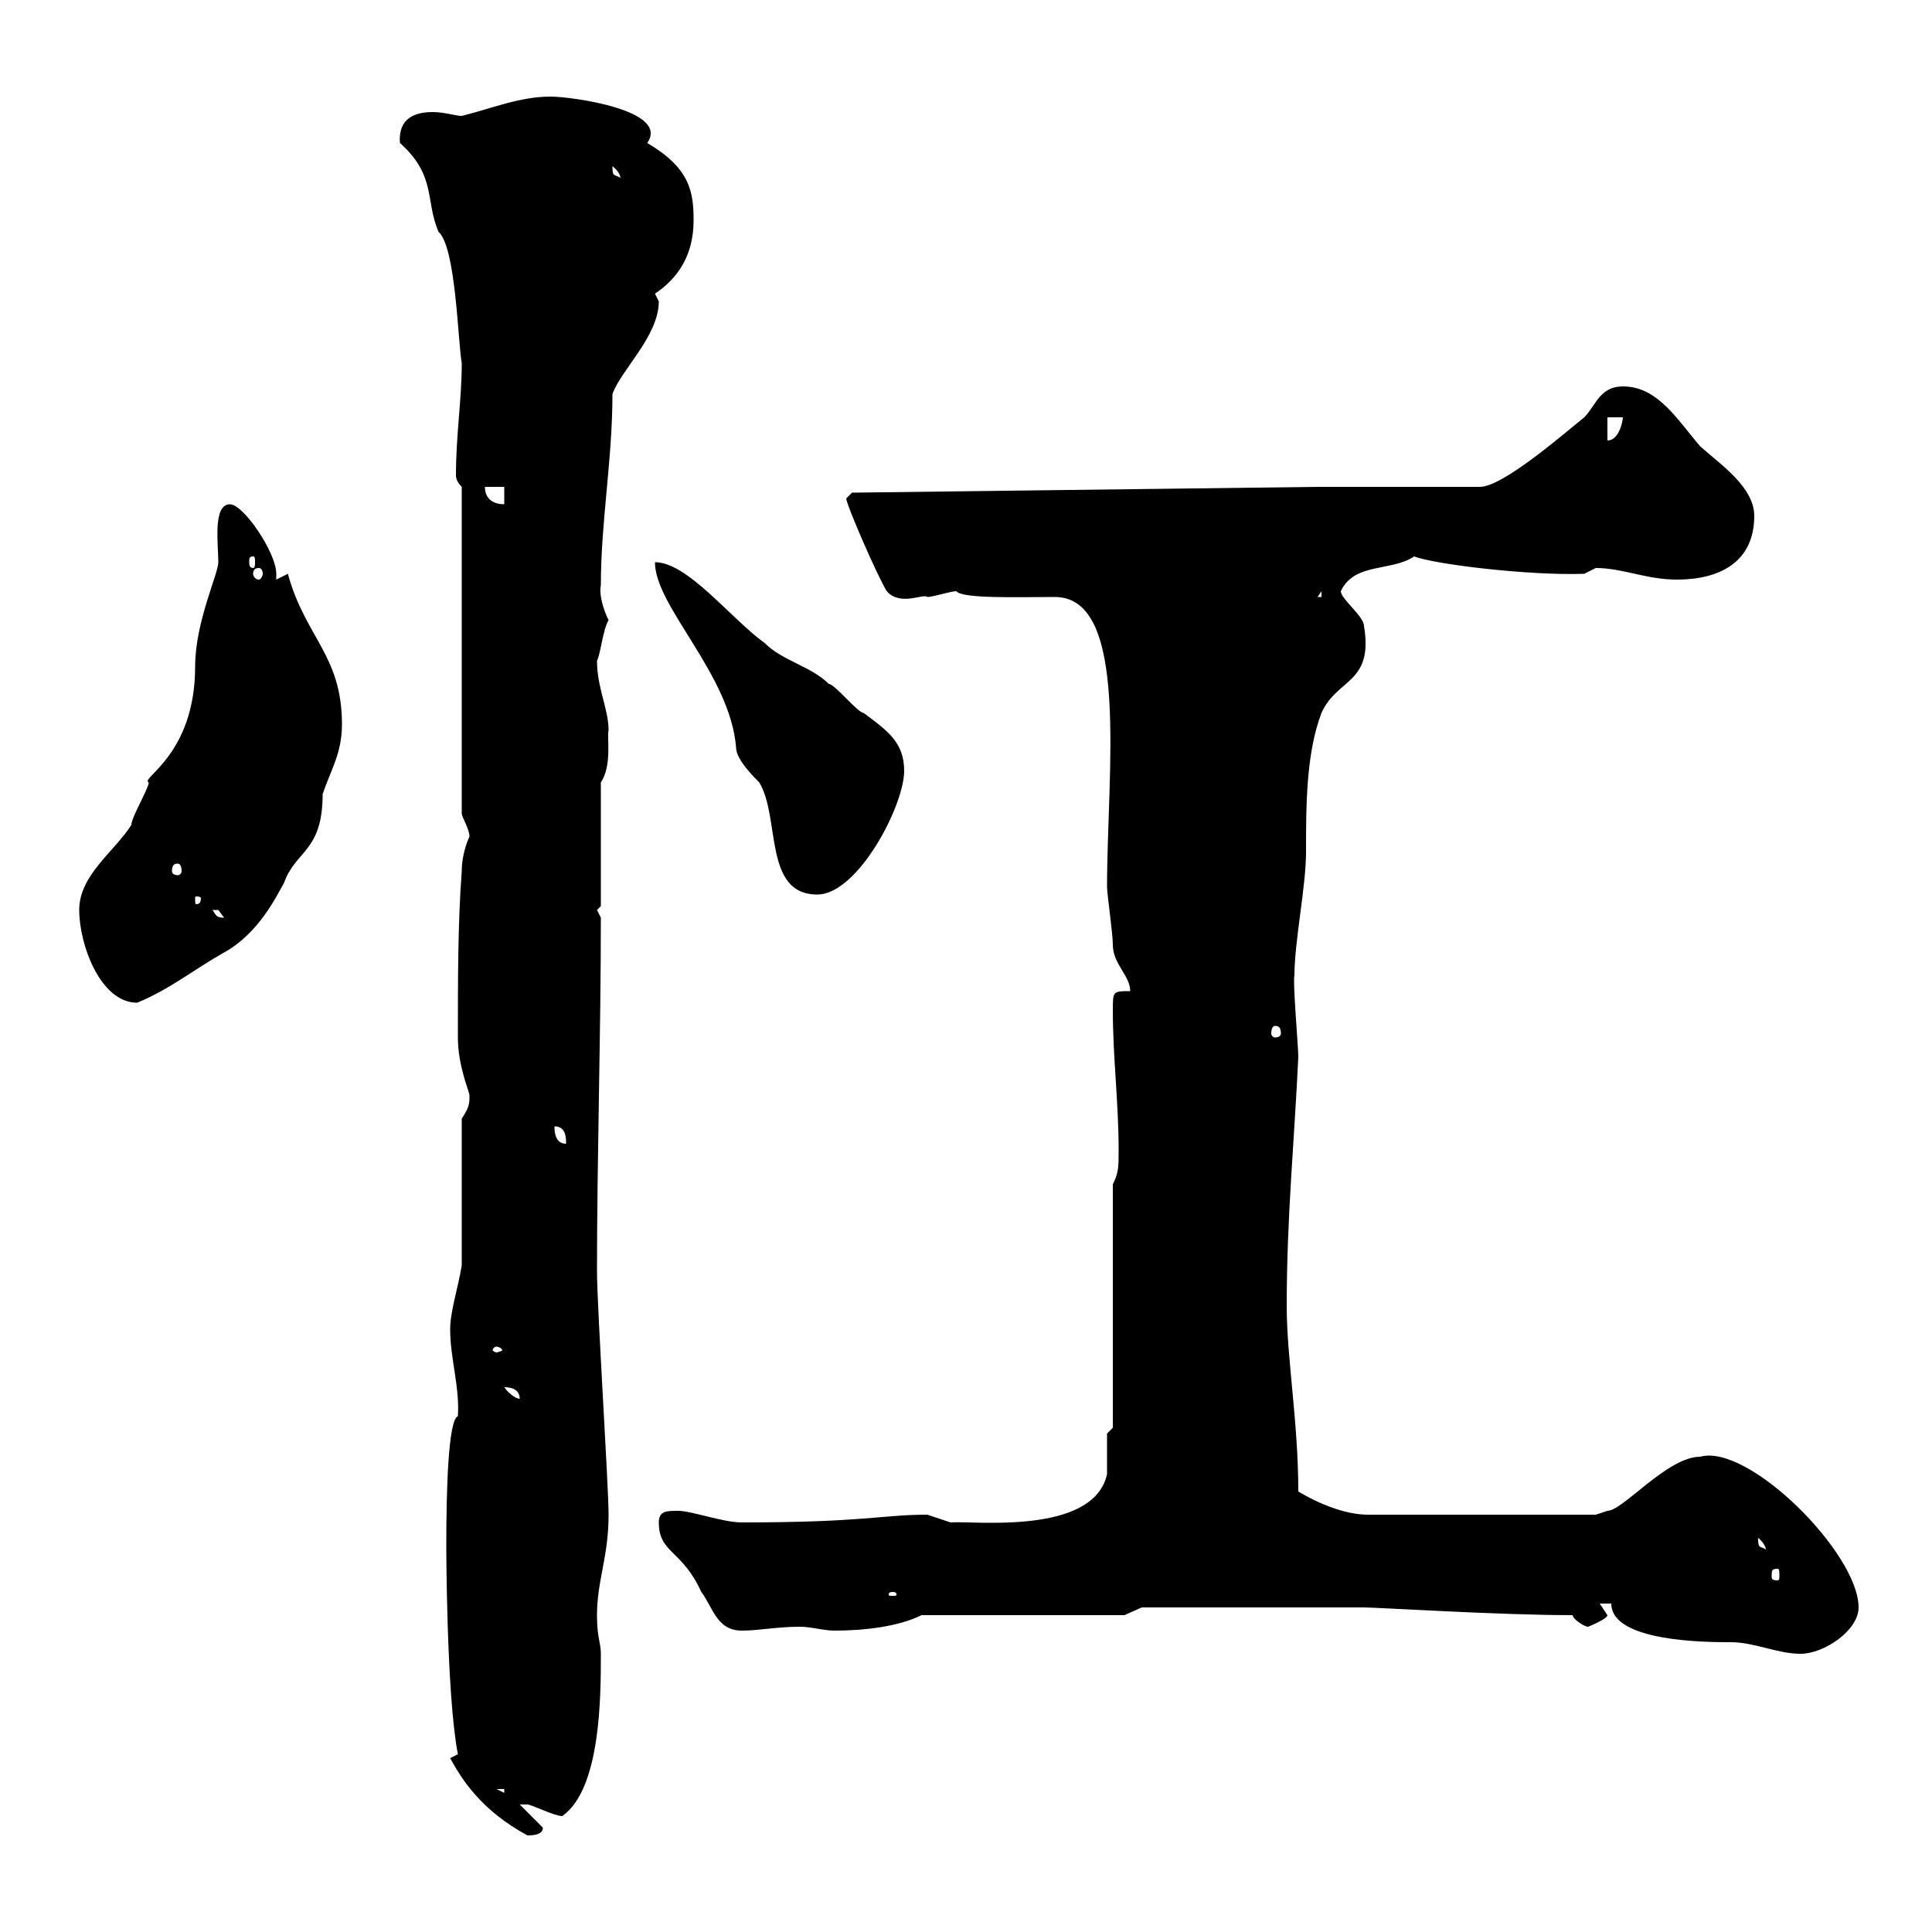 <svg xmlns="http://www.w3.org/2000/svg" xmlns:xlink="http://www.w3.org/1999/xlink" width="300" height="300"><path d="M69.90 273C71.70 276.30 74.70 281.10 81.90 285C82.50 285 84.30 285 84.30 283.80L80.70 280.20C80.70 280.20 80.70 280.20 81.90 280.20C82.50 280.20 86.10 282 87.30 282C93.30 277.80 93.30 263.40 93.30 256.80C93.30 255 92.70 254.40 92.70 250.80C92.70 245.40 94.50 241.80 94.50 235.20C94.50 230.70 92.70 202.80 92.70 197.40C92.70 180 93.30 160.50 93.30 142.50L92.70 141.30L93.30 140.70L93.30 121.50C95.10 118.80 94.20 114.30 94.50 113.40C94.50 110.10 92.70 106.80 92.70 102.60C93.30 101.40 93.60 97.80 94.50 96.30C93.60 94.50 93 92.10 93.30 90.90C93.30 81 95.10 71.40 95.10 61.20C96.30 57.60 102.30 52.20 102.30 46.80C102.30 46.80 101.70 45.60 101.70 45.60C105.30 43.20 107.70 39.60 107.70 34.20C107.70 29.70 107.10 26.10 100.50 22.20C104.10 17.10 88.80 15 85.50 15C80.70 15 76.50 16.80 71.70 18C70.80 18 69 17.40 67.20 17.40C64.50 17.40 61.80 18.30 62.10 22.20C67.80 27.30 66 31.20 68.10 36C70.80 38.40 71.10 53.10 71.70 56.40C71.70 62.10 70.80 67.50 70.80 73.80C70.80 74.40 71.10 75 71.70 75.60L71.70 126.30C71.70 126.90 72.90 128.70 72.90 129.90C72.90 129.90 71.70 132.30 71.70 135.30C71.10 143.10 71.10 152.10 71.10 161.10C71.10 165.60 72.90 169.50 72.90 170.10C72.90 171.30 72.90 171.90 71.70 173.70L71.70 196.50C71.10 200.10 69.90 203.70 69.90 206.40C69.90 210.90 71.40 215.40 71.10 219.90C69.60 220.50 69.30 231.30 69.30 240C69.30 239.70 69.30 263.10 71.10 272.40C71.10 272.40 69.90 273 69.90 273ZM77.10 277.80L78.30 277.80L78.30 278.40ZM250.20 249C250.20 255 265.20 255 268.80 255C272.40 255 276 256.80 279.60 256.80C283.20 256.80 288.60 253.20 288.60 249.60C288.60 241.20 271.50 224.10 264 226.20C258.90 226.20 252 234.60 249.60 234.60C249.60 234.60 247.80 235.20 247.80 235.20L212.40 235.20C208.80 235.20 204.60 233.40 201.60 231.60C201.60 220.80 199.80 210.90 199.80 202.80C199.80 189 201 177 201.60 164.10C201.60 162.60 200.70 152.10 201 151.50C201 146.10 202.80 137.70 202.80 132.30C202.80 125.10 202.80 117 205.20 110.70C207.60 105.30 213.30 106.20 211.80 97.20C211.80 95.70 208.20 93 208.20 91.80C210.30 87.30 216 88.80 219.60 86.40C222.60 87.60 237.30 89.40 246 89.10C246 89.10 247.80 88.20 247.80 88.20C252 88.20 255.60 90 260.40 90C267 90 272.40 87.30 272.40 80.10C272.40 75.60 267 72 264 69.30C260.40 65.10 257.40 60 252 60C248.40 60 247.80 63 246 64.80C243 67.20 233.40 75.60 229.80 75.60L204.60 75.60L132.30 76.50C132.30 76.50 131.40 77.40 131.40 77.40C131.40 78.30 136.20 89.40 137.70 91.80C139.80 94.20 143.40 92.10 144 92.70C144.90 92.70 147.60 91.80 148.50 91.80C149.40 93 158.10 92.70 163.80 92.70C175.50 92.70 171.90 120 171.90 137.70C171.90 138.90 172.80 144.90 172.80 146.70C172.80 149.70 175.50 151.50 175.50 153.90C172.80 153.90 172.80 153.90 172.80 156.90C172.80 164.10 173.70 171.30 173.70 178.50C173.70 181.20 173.70 182.10 172.80 183.90L172.80 221.70L171.90 222.60C171.90 223.50 171.90 228 171.90 228.90C169.80 238.50 150.90 236.10 147.60 236.40C147.60 236.40 144 235.20 144 235.20C136.80 235.20 134.40 236.40 115.20 236.40C112.20 236.40 107.40 234.60 105.30 234.60C103.50 234.60 102.30 234.60 102.30 236.40C102.30 241.20 105.90 240.60 108.90 247.20C110.70 249.60 111.30 253.20 115.20 253.20C117.90 253.20 120.60 252.60 124.20 252.60C126 252.60 127.80 253.20 129.60 253.20C134.10 253.20 139.50 252.60 143.10 250.80L174.60 250.80L177.30 249.60C180 249.60 204.60 249.60 211.80 249.60C213.90 249.60 232.80 250.80 244.20 250.80C244.20 251.40 246 252.60 246.60 252.60C246.60 252.60 249.60 251.40 249.60 250.80C249.60 250.80 248.40 249 248.40 249ZM138.60 247.20C139.20 247.20 139.20 247.50 139.20 247.50C139.20 247.80 139.20 247.80 138.60 247.80C138 247.80 138 247.80 138 247.50C138 247.50 138 247.20 138.60 247.20ZM276 243.60C276.30 243.60 276.30 243.90 276.30 244.80C276.30 245.10 276.30 245.40 276 245.40C275.10 245.40 275.10 245.10 275.10 244.80C275.10 243.90 275.10 243.60 276 243.60ZM273 238.80C274.50 240 274.20 241.20 274.20 240.60C273.30 240 273 240.60 273 238.80ZM78.30 215.40C79.80 215.40 80.70 216 80.70 217.20C80.10 217.20 78.90 216.30 78.30 215.40ZM77.10 209.10C77.40 209.10 78 209.40 78 209.70C78 209.70 77.40 210 77.10 210C76.80 210 76.50 209.70 76.50 209.70C76.50 209.40 76.80 209.10 77.10 209.10ZM86.10 174.90C87.90 174.90 87.90 176.70 87.90 177.60C86.10 177.60 86.10 175.50 86.10 174.90ZM198 159.30C198.60 159.30 198.90 159.60 198.90 160.50C198.90 160.80 198.60 161.10 198 161.10C197.70 161.10 197.40 160.80 197.40 160.50C197.40 159.60 197.70 159.30 198 159.30ZM12.30 141.30C12.30 146.70 15.60 155.70 21.30 155.70C26.40 153.60 30 150.60 34.80 147.90C40.20 144.90 42.90 139.20 44.10 137.10C45.90 132 50.10 132.30 50.10 123.30C51.30 119.70 53.10 117 53.10 112.50C53.10 101.70 47.40 99 44.70 89.10L42.90 90C42.90 90 42.90 89.40 42.90 89.10C42.90 85.80 37.80 78.30 35.70 78.30C33 78.30 33.90 84.60 33.90 87.30C33.90 89.10 30.30 96.60 30.30 103.50C30.30 117.30 21.60 120.90 23.10 121.50C23.10 122.40 20.40 126.90 20.40 128.10C17.70 132.30 12.30 135.90 12.30 141.30ZM33 141.30C33 141.30 33 141.30 33.90 141.30C33.90 141.30 34.80 142.50 34.80 142.50C33.60 142.50 33.60 142.20 33 141.30ZM31.20 139.50C31.20 140.40 30.60 140.40 30.60 140.40C30.30 140.40 30.30 140.40 30.30 139.50C30.30 139.20 30.30 139.20 30.60 139.20C30.60 139.20 31.20 139.20 31.20 139.50ZM101.70 87.30C101.70 94.20 113.40 104.70 114.30 116.10C114.30 117.90 117 120.60 117.90 121.50C121.20 126.90 118.50 138.90 126.90 138.90C133.20 138.90 140.40 125.10 140.40 119.70C140.40 115.20 137.70 113.40 134.10 110.70C133.20 110.70 129.60 106.20 128.70 106.20C126 103.50 121.50 102.60 118.80 99.90C113.40 96 106.80 87.30 101.70 87.30ZM27.60 134.10C27.90 134.10 28.20 134.40 28.20 135.30C28.20 135.60 27.90 135.90 27.60 135.90C27 135.90 26.70 135.60 26.70 135.30C26.70 134.40 27 134.10 27.60 134.10ZM205.20 91.80L205.20 92.70L204.60 92.70ZM40.20 88.20C40.50 88.20 40.80 88.50 40.80 89.10C40.80 89.40 40.50 90 40.20 90C39.60 90 39.30 89.40 39.30 89.10C39.30 88.50 39.60 88.20 40.20 88.20ZM39.30 86.40C39.60 86.40 39.60 86.70 39.60 87.30C39.60 87.60 39.60 88.20 39.30 88.20C38.70 88.20 38.70 87.60 38.70 87.30C38.70 86.70 38.70 86.40 39.30 86.40ZM75.30 75.60L78.30 75.60L78.30 78.30C76.50 78.30 75.30 77.40 75.30 75.60ZM249.60 64.80L252 64.80C252 65.40 251.40 68.40 249.60 68.40ZM95.10 25.80C96.60 27 96.30 27.90 96.30 27.60C95.40 27 95.10 27.60 95.10 25.80Z"/></svg>